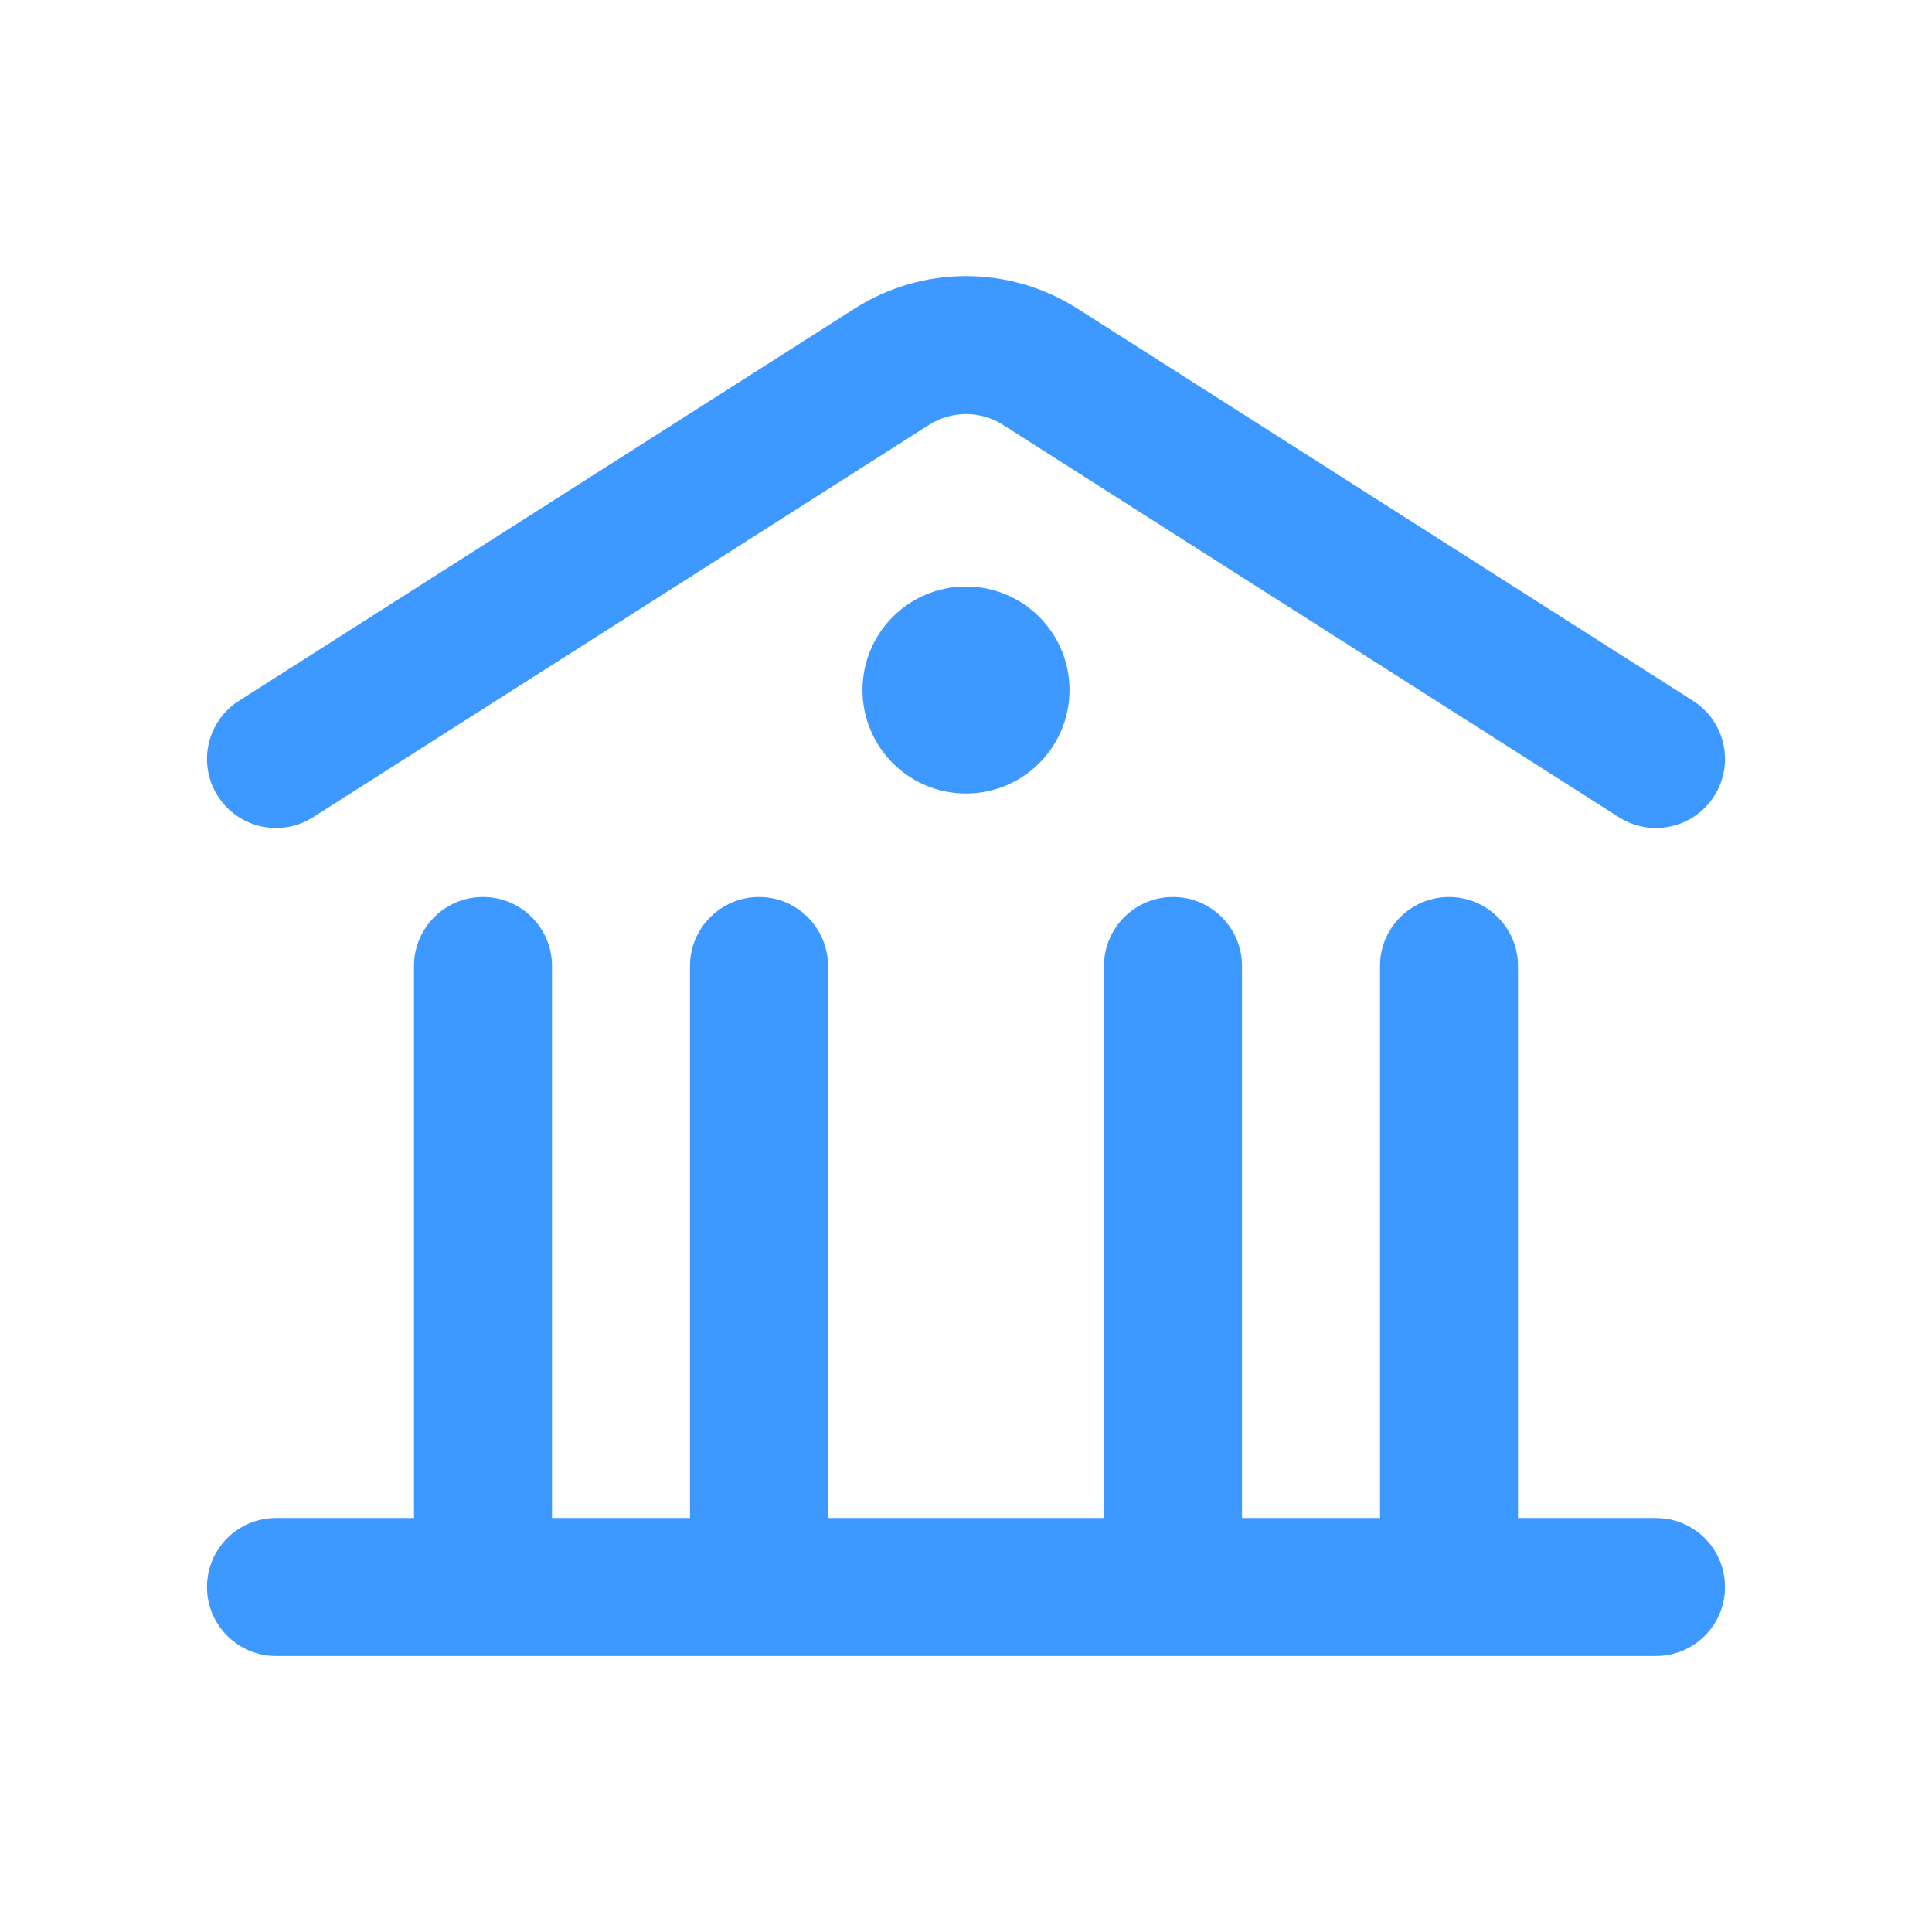 <svg width="28" height="28" viewBox="0 0 28 28" fill="none" xmlns="http://www.w3.org/2000/svg">
<path d="M13.463 6.158C13.791 5.949 14.21 5.949 14.537 6.158L23.463 11.844C23.929 12.14 24.547 12.003 24.843 11.537C25.14 11.072 25.003 10.454 24.537 10.157L15.612 4.471C14.629 3.845 13.372 3.845 12.388 4.471L3.463 10.157C2.997 10.454 2.86 11.072 3.157 11.537C3.453 12.003 4.072 12.14 4.537 11.844L13.463 6.158Z" fill="#3D98FF"/>
<path d="M8 14C8 13.448 7.552 13 7 13C6.448 13 6 13.448 6 14V22H4C3.448 22 3 22.448 3 23C3 23.552 3.448 24 4 24H24C24.552 24 25 23.552 25 23C25 22.448 24.552 22 24 22H22V14C22 13.448 21.552 13 21 13C20.448 13 20 13.448 20 14V22H18L18 14C18 13.448 17.552 13 17 13C16.448 13 16 13.448 16 14L16 22H12V14C12 13.448 11.552 13 11 13C10.448 13 10 13.448 10 14L10 22H8V14Z" fill="#3D98FF"/>
<path d="M14 8.5C13.172 8.5 12.5 9.172 12.5 10C12.5 10.829 13.172 11.5 14 11.5C14.829 11.5 15.5 10.829 15.5 10C15.5 9.172 14.829 8.5 14 8.5Z" fill="#3D98FF"/>
</svg>
